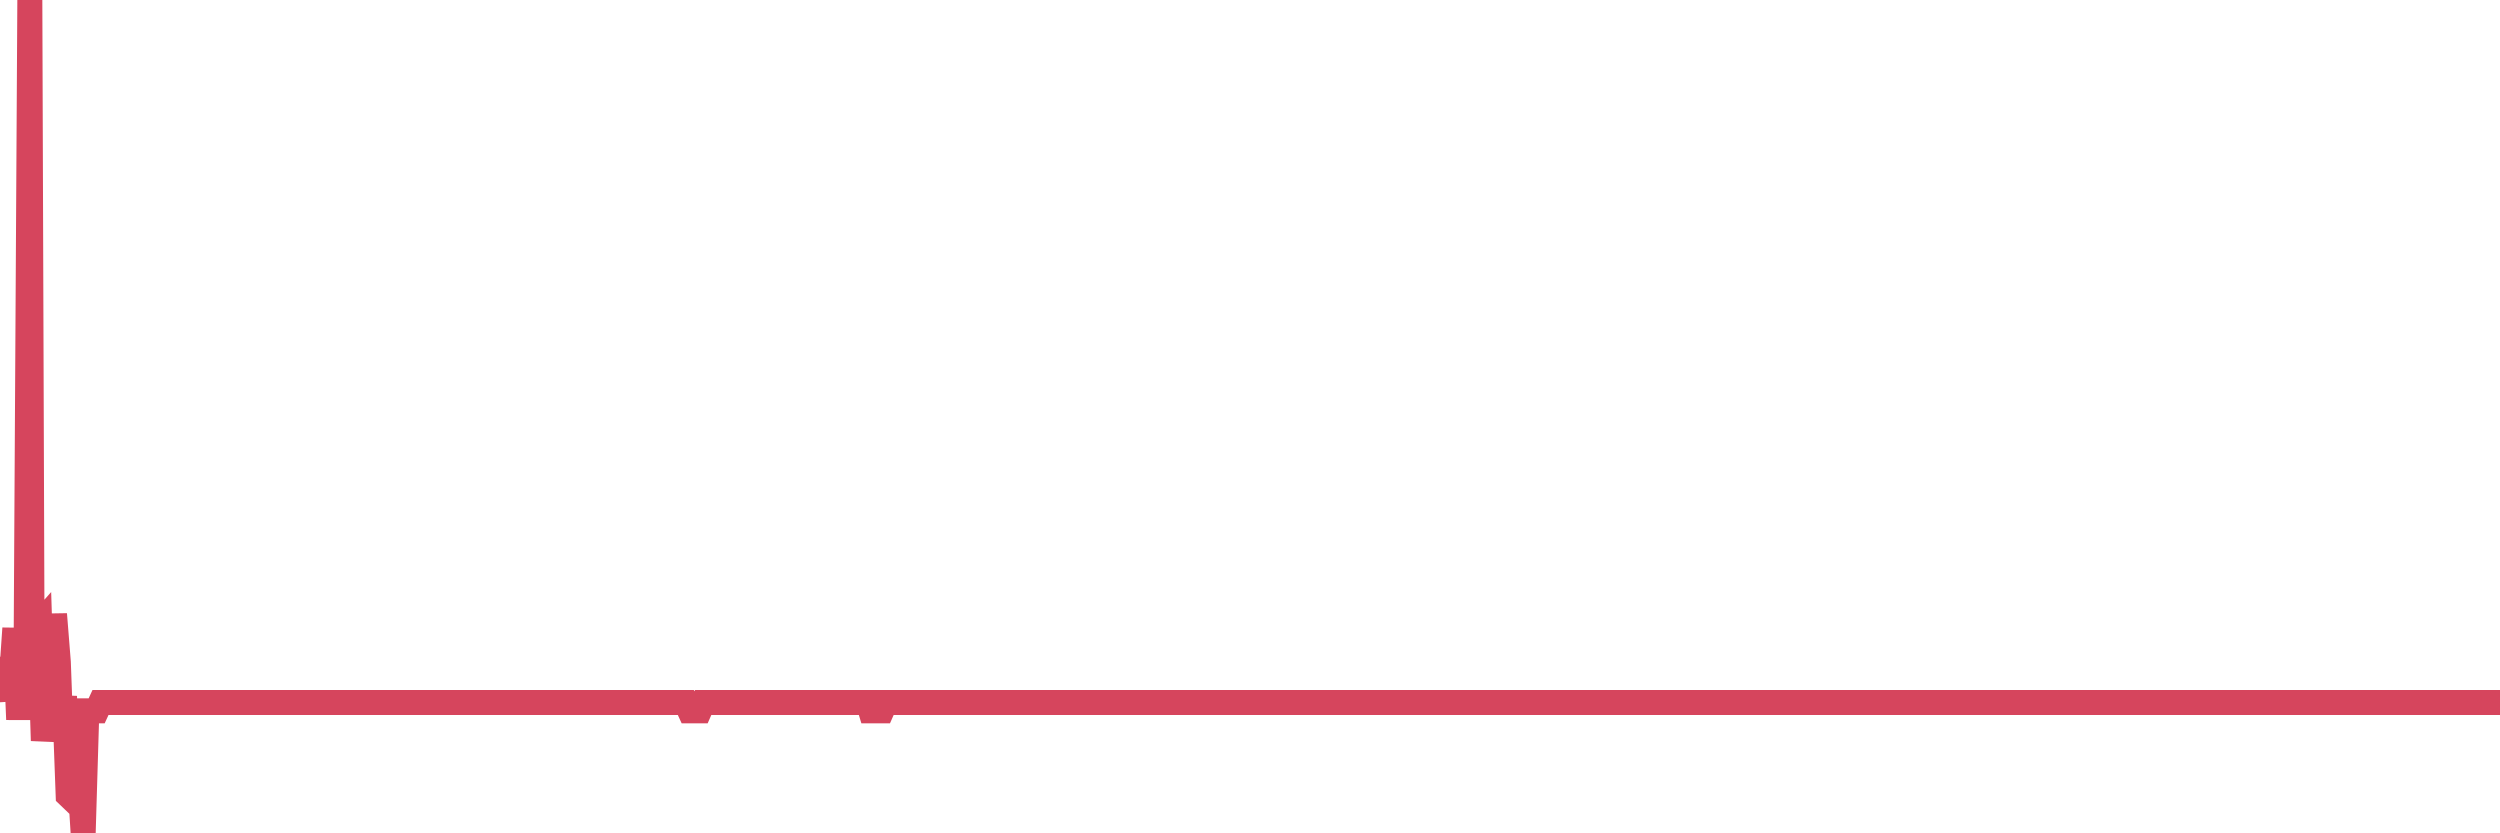 <?xml version="1.0"?><svg width="150px" height="50px" xmlns="http://www.w3.org/2000/svg" xmlns:xlink="http://www.w3.org/1999/xlink"> <polyline fill="none" stroke="#d6455d" stroke-width="1.5px" stroke-linecap="round" stroke-miterlimit="5" points="0.00,40.98 0.22,42.01 0.45,39.48 0.67,40.89 0.89,37.70 1.12,43.17 1.34,38.53 1.56,40.15 1.79,0.00 1.93,40.81 2.16,37.69 2.38,37.44 2.60,44.44 2.83,42.49 3.05,41.45 3.27,36.85 3.50,39.73 3.65,43.80 3.87,41.78 4.09,47.72 4.32,47.94 4.54,44.17 4.76,46.36 4.99,50.00 5.21,42.65 5.36,42.65 5.58,42.65 5.80,42.65 6.03,42.15 6.25,42.15 6.47,42.15 6.70,42.15 6.92,42.15 7.07,42.15 7.29,42.15 7.52,42.15 7.74,42.15 7.96,42.15 8.19,42.15 8.41,42.15 8.63,42.15 8.78,42.15 9.00,42.15 9.23,42.15 9.45,42.15 9.67,42.15 9.90,42.15 10.12,42.15 10.34,42.15 10.49,42.15 10.72,42.15 10.94,42.15 11.16,42.15 11.39,42.15 11.61,42.15 11.83,42.15 12.06,42.15 12.20,42.15 12.43,42.15 12.65,42.15 12.87,42.15 13.10,42.15 13.32,42.15 13.54,42.15 13.77,42.15 13.92,42.15 14.14,42.15 14.36,42.15 14.59,42.15 14.81,42.15 15.03,42.15 15.26,42.15 15.48,42.15 15.63,42.15 15.85,42.15 16.07,42.15 16.30,42.15 16.52,42.15 16.74,42.15 16.97,42.15 17.19,42.15 17.41,42.15 17.56,42.15 17.79,42.15 18.01,42.15 18.23,42.15 18.46,42.15 18.68,42.15 18.90,42.15 19.13,42.15 19.27,42.15 19.50,42.15 19.72,42.15 19.94,42.15 20.17,42.15 20.39,42.15 20.61,42.15 20.84,42.15 20.99,42.15 21.21,42.15 21.43,42.15 21.66,42.15 21.88,42.15 22.10,42.15 22.32,42.15 22.55,42.15 22.70,42.15 22.92,42.15 23.14,42.15 23.37,42.15 23.59,42.15 23.81,42.15 24.04,42.15 24.26,42.15 24.41,42.15 24.63,42.15 24.86,42.15 25.08,42.15 25.30,42.15 25.52,42.15 25.75,42.15 25.97,42.15 26.12,42.15 26.34,42.15 26.57,42.15 26.79,42.15 27.01,42.15 27.24,42.15 27.46,42.15 27.68,42.15 27.83,42.15 28.06,42.15 28.28,42.15 28.50,42.15 28.72,42.15 28.95,42.15 29.17,42.15 29.39,42.15 29.54,42.15 29.77,42.15 29.99,42.15 30.21,42.15 30.44,42.15 30.66,42.15 30.88,42.15 31.11,42.15 31.25,42.15 31.48,42.15 31.70,42.15 31.92,42.15 32.15,42.15 32.37,42.15 32.59,42.15 32.82,42.15 33.04,42.15 33.19,42.15 33.41,42.15 33.64,42.15 33.86,42.15 34.08,42.15 34.31,42.15 34.53,42.15 34.75,42.15 34.90,42.15 35.12,42.15 35.35,42.15 35.57,42.15 35.79,42.15 36.02,42.15 36.24,42.15 36.46,42.15 36.61,42.15 36.84,42.15 37.06,42.15 37.28,42.15 37.51,42.15 37.73,42.15 37.95,42.15 38.18,42.15 38.32,42.15 38.55,42.15 38.77,42.15 38.99,42.15 39.22,42.15 39.44,42.15 39.66,42.15 39.89,42.15 40.04,42.15 40.26,42.15 40.48,42.15 40.71,42.15 40.93,42.15 41.15,42.15 41.38,42.65 41.60,42.65 41.75,42.65 41.97,42.65 42.19,42.15 42.42,42.15 42.64,42.15 42.86,42.15 43.09,42.15 43.31,42.15 43.46,42.15 43.68,42.15 43.91,42.15 44.13,42.15 44.35,42.15 44.58,42.15 44.80,42.15 45.02,42.15 45.17,42.15 45.39,42.15 45.62,42.15 45.84,42.15 46.06,42.15 46.29,42.15 46.51,42.15 46.73,42.15 46.88,42.15 47.11,42.15 47.33,42.15 47.55,42.15 47.78,42.15 48.00,42.15 48.22,42.15 48.45,42.15 48.67,42.15 48.82,42.15 49.04,42.15 49.26,42.15 49.49,42.15 49.71,42.15 49.93,42.15 50.16,42.15 50.38,42.15 50.53,42.15 50.75,42.15 50.98,42.15 51.20,42.15 51.42,42.15 51.65,42.15 51.87,42.15 52.09,42.15 52.24,42.65 52.46,42.65 52.69,42.65 52.91,42.65 53.13,42.15 53.36,42.15 53.58,42.15 53.80,42.15 53.95,42.15 54.18,42.15 54.40,42.15 54.62,42.15 54.85,42.15 55.07,42.15 55.29,42.15 55.51,42.15 55.66,42.15 55.89,42.15 56.11,42.15 56.33,42.15 56.56,42.15 56.78,42.15 57.00,42.15 57.23,42.15 57.38,42.15 57.60,42.15 57.82,42.15 58.04,42.15 58.27,42.15 58.49,42.15 58.71,42.15 58.94,42.15 59.09,42.15 59.31,42.15 59.53,42.15 59.76,42.15 59.98,42.15 60.20,42.15 60.43,42.15 60.65,42.15 60.80,42.15 61.02,42.15 61.24,42.15 61.47,42.15 61.69,42.15 61.91,42.15 62.14,42.15 62.36,42.15 62.51,42.15 62.73,42.15 62.96,42.15 63.18,42.15 63.40,42.15 63.63,42.15 63.85,42.15 64.07,42.15 64.22,42.15 64.44,42.15 64.67,42.15 64.89,42.15 65.11,42.15 65.34,42.15 65.56,42.15 65.78,42.15 66.01,42.15 66.16,42.15 66.38,42.15 66.60,42.15 66.83,42.15 67.05,42.15 67.27,42.15 67.50,42.15 67.72,42.15 67.87,42.15 68.09,42.15 68.31,42.15 68.54,42.15 68.76,42.15 68.98,42.15 69.21,42.15 69.43,42.15 69.58,42.15 69.80,42.15 70.03,42.15 70.25,42.15 70.47,42.15 70.70,42.15 70.92,42.15 71.14,42.15 71.29,42.15 71.51,42.15 71.74,42.15 71.96,42.15 72.18,42.15 72.41,42.15 72.63,42.15 72.85,42.15 73.00,42.15 73.23,42.15 73.45,42.15 73.67,42.15 73.90,42.15 74.12,42.15 74.34,42.15 74.57,42.15 74.71,42.15 74.94,42.15 75.16,42.15 75.38,42.15 75.61,42.15 75.83,42.15 76.05,42.15 76.28,42.15 76.43,42.15 76.65,42.15 76.87,42.15 77.10,42.15 77.32,42.15 77.54,42.15 77.77,42.15 77.99,42.15 78.14,42.15 78.36,42.15 78.58,42.15 78.81,42.15 79.03,42.15 79.25,42.15 79.48,42.15 79.70,42.15 79.85,42.15 80.07,42.15 80.30,42.15 80.52,42.15 80.74,42.15 80.97,42.15 81.19,42.15 81.41,42.15 81.63,42.15 81.78,42.15 82.01,42.15 82.23,42.15 82.45,42.15 82.68,42.15 82.90,42.15 83.12,42.15 83.35,42.15 83.50,42.15 83.72,42.15 83.94,42.15 84.17,42.15 84.39,42.15 84.61,42.15 84.83,42.15 85.06,42.15 85.21,42.15 85.43,42.15 85.65,42.15 85.88,42.15 86.10,42.15 86.32,42.15 86.55,42.15 86.77,42.15 86.92,42.15 87.14,42.15 87.37,42.15 87.59,42.15 87.81,42.15 88.03,42.15 88.26,42.15 88.48,42.15 88.63,42.15 88.85,42.15 89.08,42.15 89.30,42.15 89.52,42.15 89.75,42.15 89.97,42.15 90.19,42.15 90.34,42.15 90.56,42.15 90.79,42.15 91.01,42.15 91.23,42.15 91.46,42.15 91.68,42.15 91.90,42.15 92.05,42.15 92.28,42.15 92.50,42.15 92.72,42.15 92.95,42.15 93.17,42.15 93.39,42.15 93.62,42.15 93.76,42.15 93.99,42.15 94.21,42.15 94.43,42.15 94.66,42.15 94.88,42.15 95.10,42.15 95.33,42.15 95.48,42.15 95.70,42.15 95.92,42.15 96.15,42.15 96.37,42.15 96.59,42.15 96.82,42.15 97.04,42.15 97.26,42.15 97.41,42.15 97.63,42.15 97.86,42.15 98.08,42.15 98.30,42.15 98.53,42.15 98.75,42.15 98.97,42.15 99.12,42.15 99.35,42.15 99.57,42.15 99.79,42.15 100.02,42.15 100.24,42.15 100.46,42.15 100.69,42.15 100.83,42.15 101.06,42.15 101.28,42.15 101.50,42.15 101.73,42.15 101.95,42.15 102.17,42.15 102.40,42.15 102.55,42.15 102.77,42.15 102.99,42.15 103.22,42.15 103.44,42.15 103.66,42.15 103.89,42.15 104.11,42.15 104.26,42.15 104.48,42.15 104.70,42.15 104.93,42.15 105.15,42.15 105.37,42.15 105.60,42.15 105.82,42.15 105.97,42.15 106.19,42.15 106.42,42.15 106.64,42.15 106.86,42.15 107.09,42.15 107.31,42.15 107.53,42.15 107.68,42.15 107.90,42.15 108.13,42.15 108.35,42.15 108.57,42.15 108.80,42.15 109.02,42.15 109.24,42.15 109.39,42.15 109.62,42.15 109.84,42.15 110.06,42.15 110.29,42.15 110.51,42.15 110.73,42.15 110.96,42.15 111.10,42.15 111.33,42.15 111.55,42.15 111.77,42.15 112.00,42.15 112.22,42.15 112.44,42.15 112.67,42.15 112.89,42.15 113.04,42.15 113.26,42.15 113.49,42.15 113.71,42.15 113.93,42.15 114.16,42.15 114.38,42.15 114.60,42.15 114.75,42.15 114.97,42.15 115.20,42.15 115.42,42.15 115.64,42.15 115.87,42.15 116.09,42.15 116.31,42.15 116.46,42.15 116.69,42.15 116.91,42.15 117.13,42.15 117.35,42.15 117.58,42.15 117.80,42.15 118.02,42.15 118.17,42.15 118.40,42.15 118.62,42.15 118.84,42.15 119.07,42.15 119.29,42.15 119.51,42.15 119.74,42.15 119.89,42.15 120.11,42.15 120.33,42.15 120.55,42.15 120.78,42.15 121.00,42.15 121.22,42.15 121.45,42.15 121.60,42.15 121.82,42.15 122.04,42.15 122.27,42.15 122.49,42.15 122.71,42.15 122.94,42.15 123.16,42.15 123.31,42.15 123.53,42.15 123.75,42.15 123.98,42.15 124.20,42.15 124.42,42.15 124.65,42.15 124.87,42.15 125.02,42.15 125.24,42.15 125.47,42.15 125.69,42.15 125.91,42.15 126.14,42.15 126.36,42.15 126.58,42.15 126.73,42.15 126.95,42.15 127.18,42.15 127.40,42.15 127.62,42.15 127.85,42.15 128.07,42.15 128.29,42.15 128.44,42.15 128.67,42.15 128.89,42.15 129.11,42.15 129.34,42.15 129.56,42.15 129.78,42.15 130.01,42.15 130.23,42.15 130.38,42.15 130.60,42.15 130.82,42.15 131.05,42.15 131.27,42.15 131.49,42.15 131.72,42.15 131.94,42.15 132.09,42.15 132.31,42.15 132.54,42.15 132.76,42.15 132.98,42.15 133.21,42.15 133.43,42.15 133.65,42.15 133.80,42.15 134.02,42.15 134.25,42.15 134.47,42.15 134.69,42.15 134.92,42.15 135.14,42.15 135.36,42.15 135.51,42.15 135.74,42.15 135.96,42.15 136.18,42.15 136.41,42.15 136.63,42.15 136.85,42.15 137.08,42.15 137.22,42.15 137.45,42.15 137.67,42.15 137.89,42.15 138.12,42.15 138.34,42.15 138.56,42.15 138.79,42.15 138.94,42.15 139.16,42.15 139.38,42.15 139.61,42.15 139.83,42.15 140.05,42.15 140.28,42.15 140.50,42.15 140.65,42.15 140.87,42.15 141.09,42.15 141.32,42.15 141.54,42.15 141.76,42.15 141.99,42.15 142.21,42.15 142.36,42.15 142.58,42.15 142.81,42.15 143.03,42.15 143.25,42.15 143.48,42.15 143.70,42.15 143.92,42.15 144.07,42.15 144.29,42.15 144.52,42.15 144.74,42.15 144.96,42.15 145.19,42.15 145.41,42.15 145.63,42.15 145.86,42.15 146.01,42.15 146.23,42.15 146.45,42.15 146.68,42.15 146.90,42.15 147.12,42.15 147.34,42.15 147.57,42.15 147.72,42.15 147.94,42.15 148.16,42.15 148.39,42.15 148.61,42.15 148.83,42.15 149.06,42.15 149.28,42.15 149.43,42.15 149.65,42.15 149.87,42.15 150.00,42.15 "/></svg>
